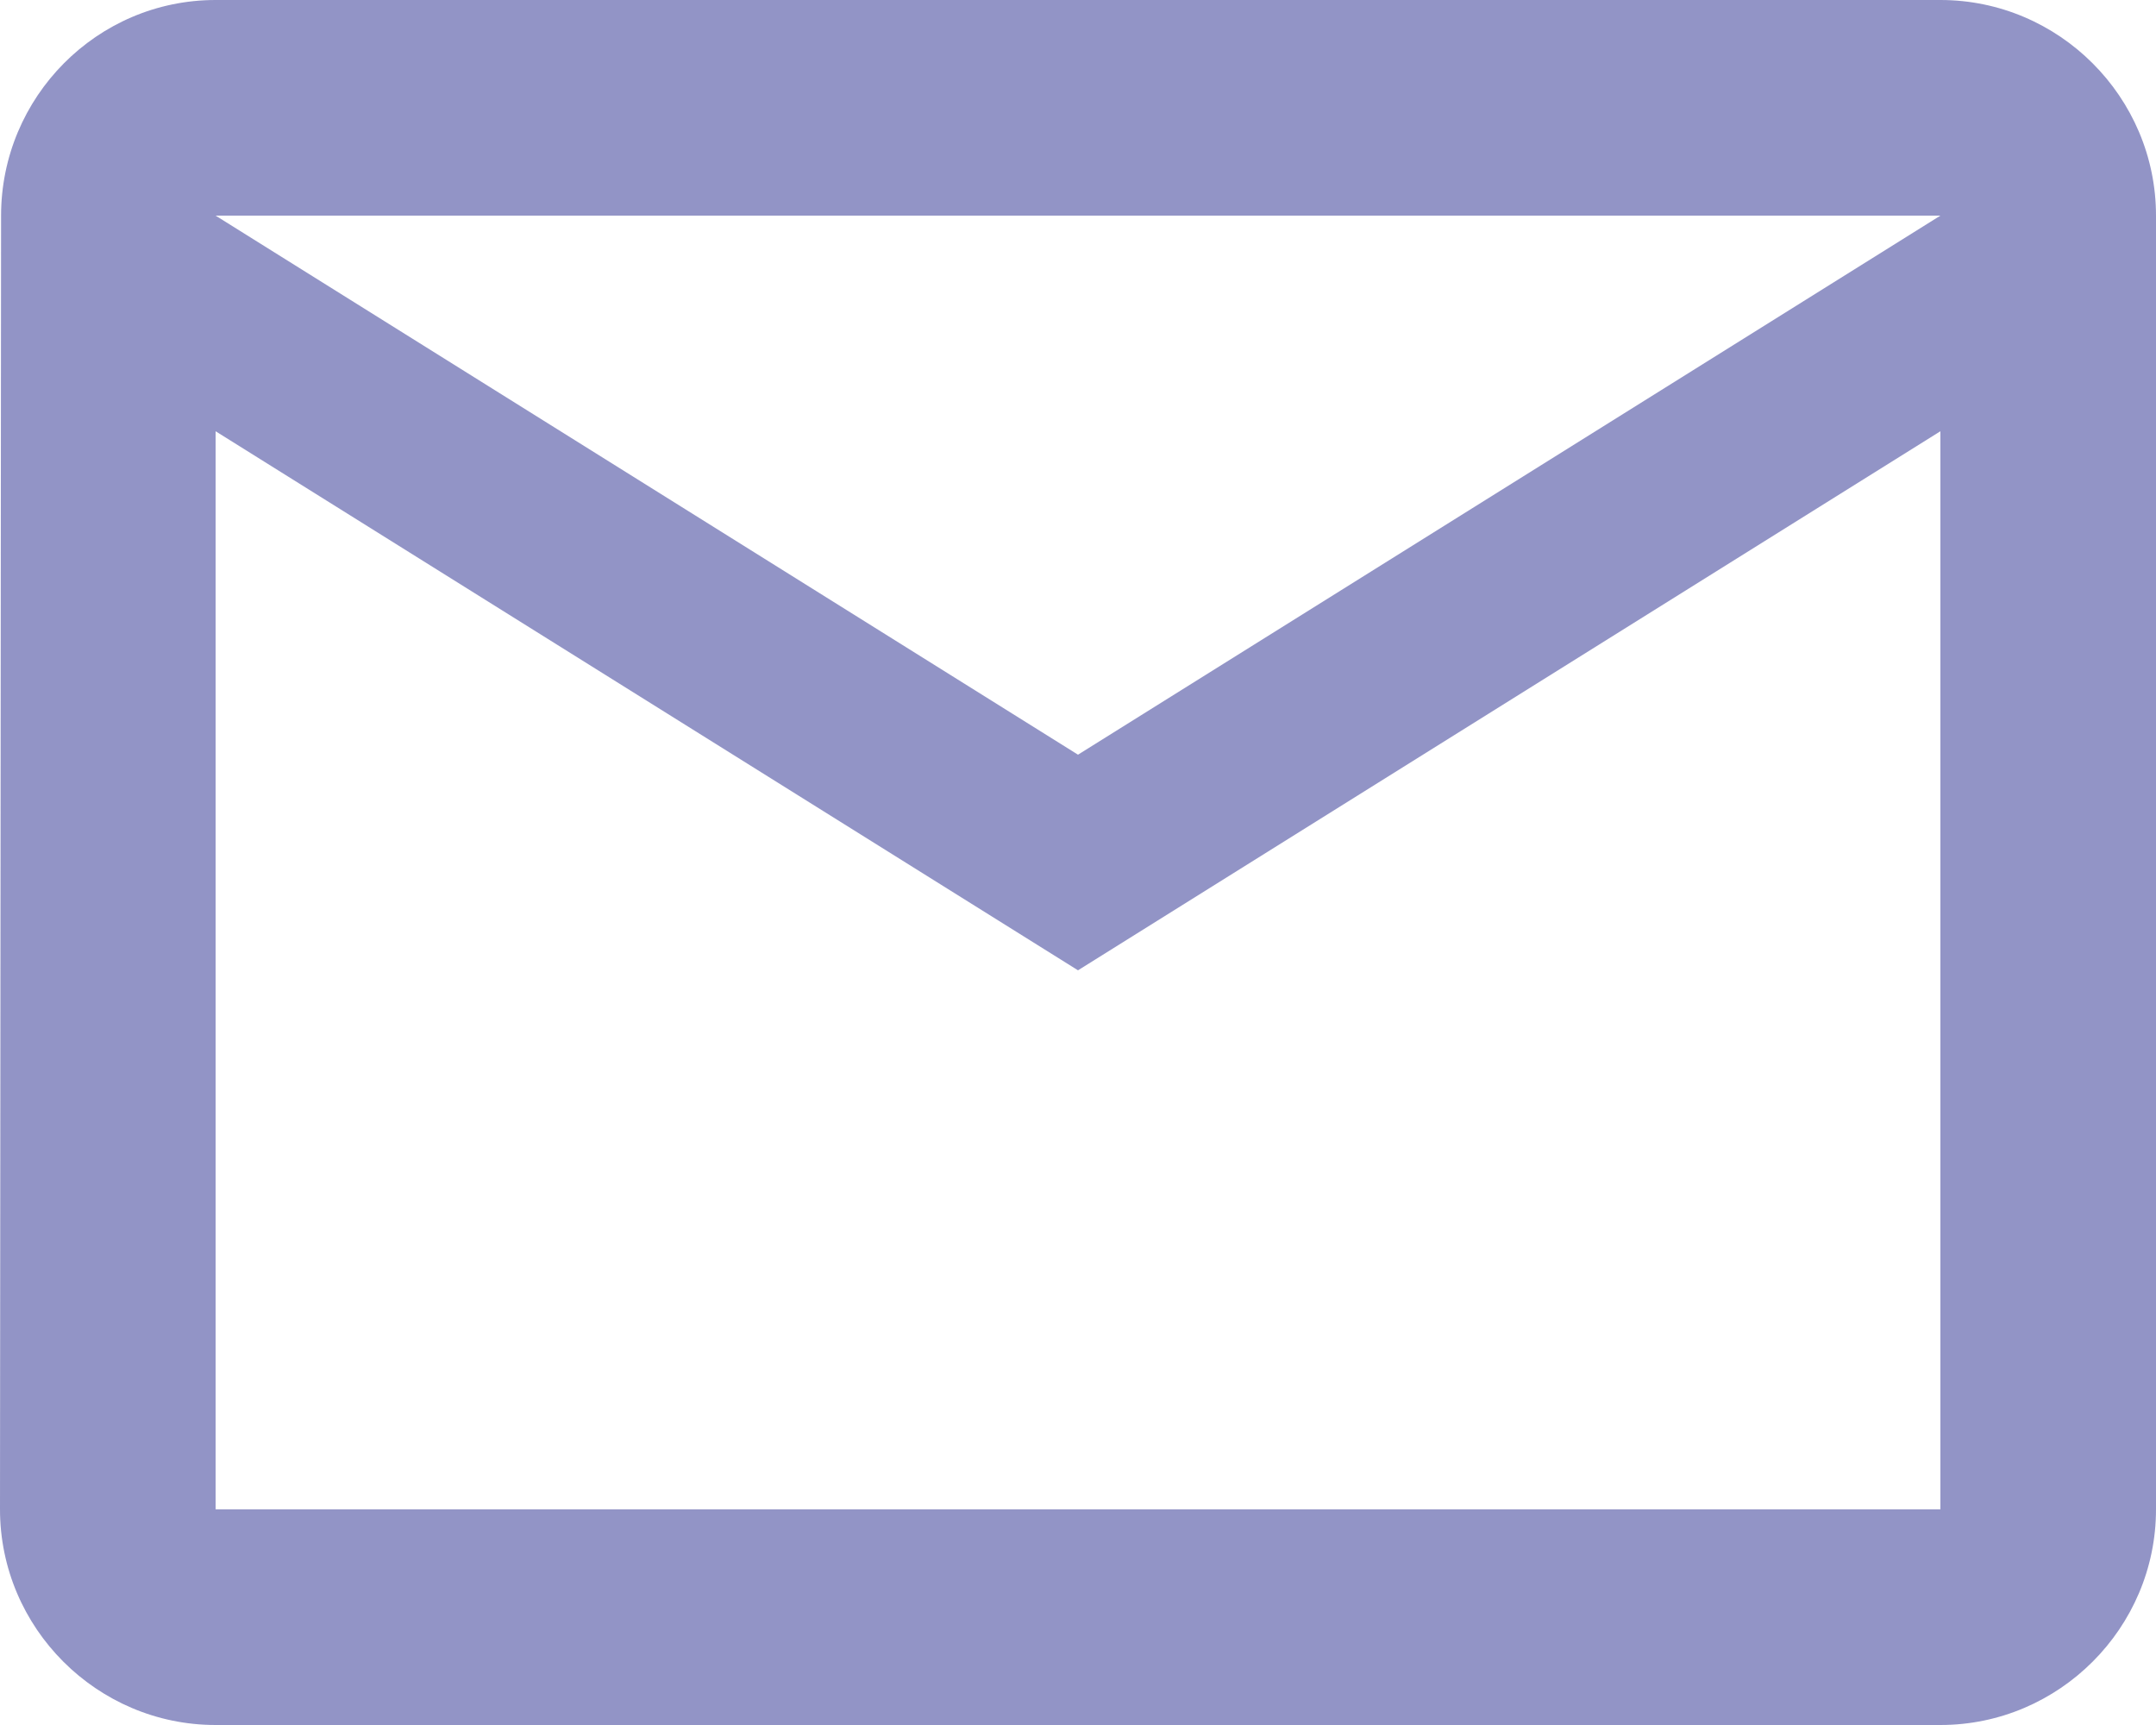 <svg width="20" height="16" viewBox="0 0 20 16" fill="none" xmlns="http://www.w3.org/2000/svg">
<path opacity="0.54" d="M18 0H2C0.9 0 0.01 0.9 0.01 2L0 14C0 15.1 0.9 16 2 16H18C19.1 16 20 15.1 20 14V2C20 0.9 19.1 0 18 0ZM18 14H2V4L10 9L18 4V14ZM10 7L2 2H18L10 7Z" fill="#373B97"/>
</svg>
